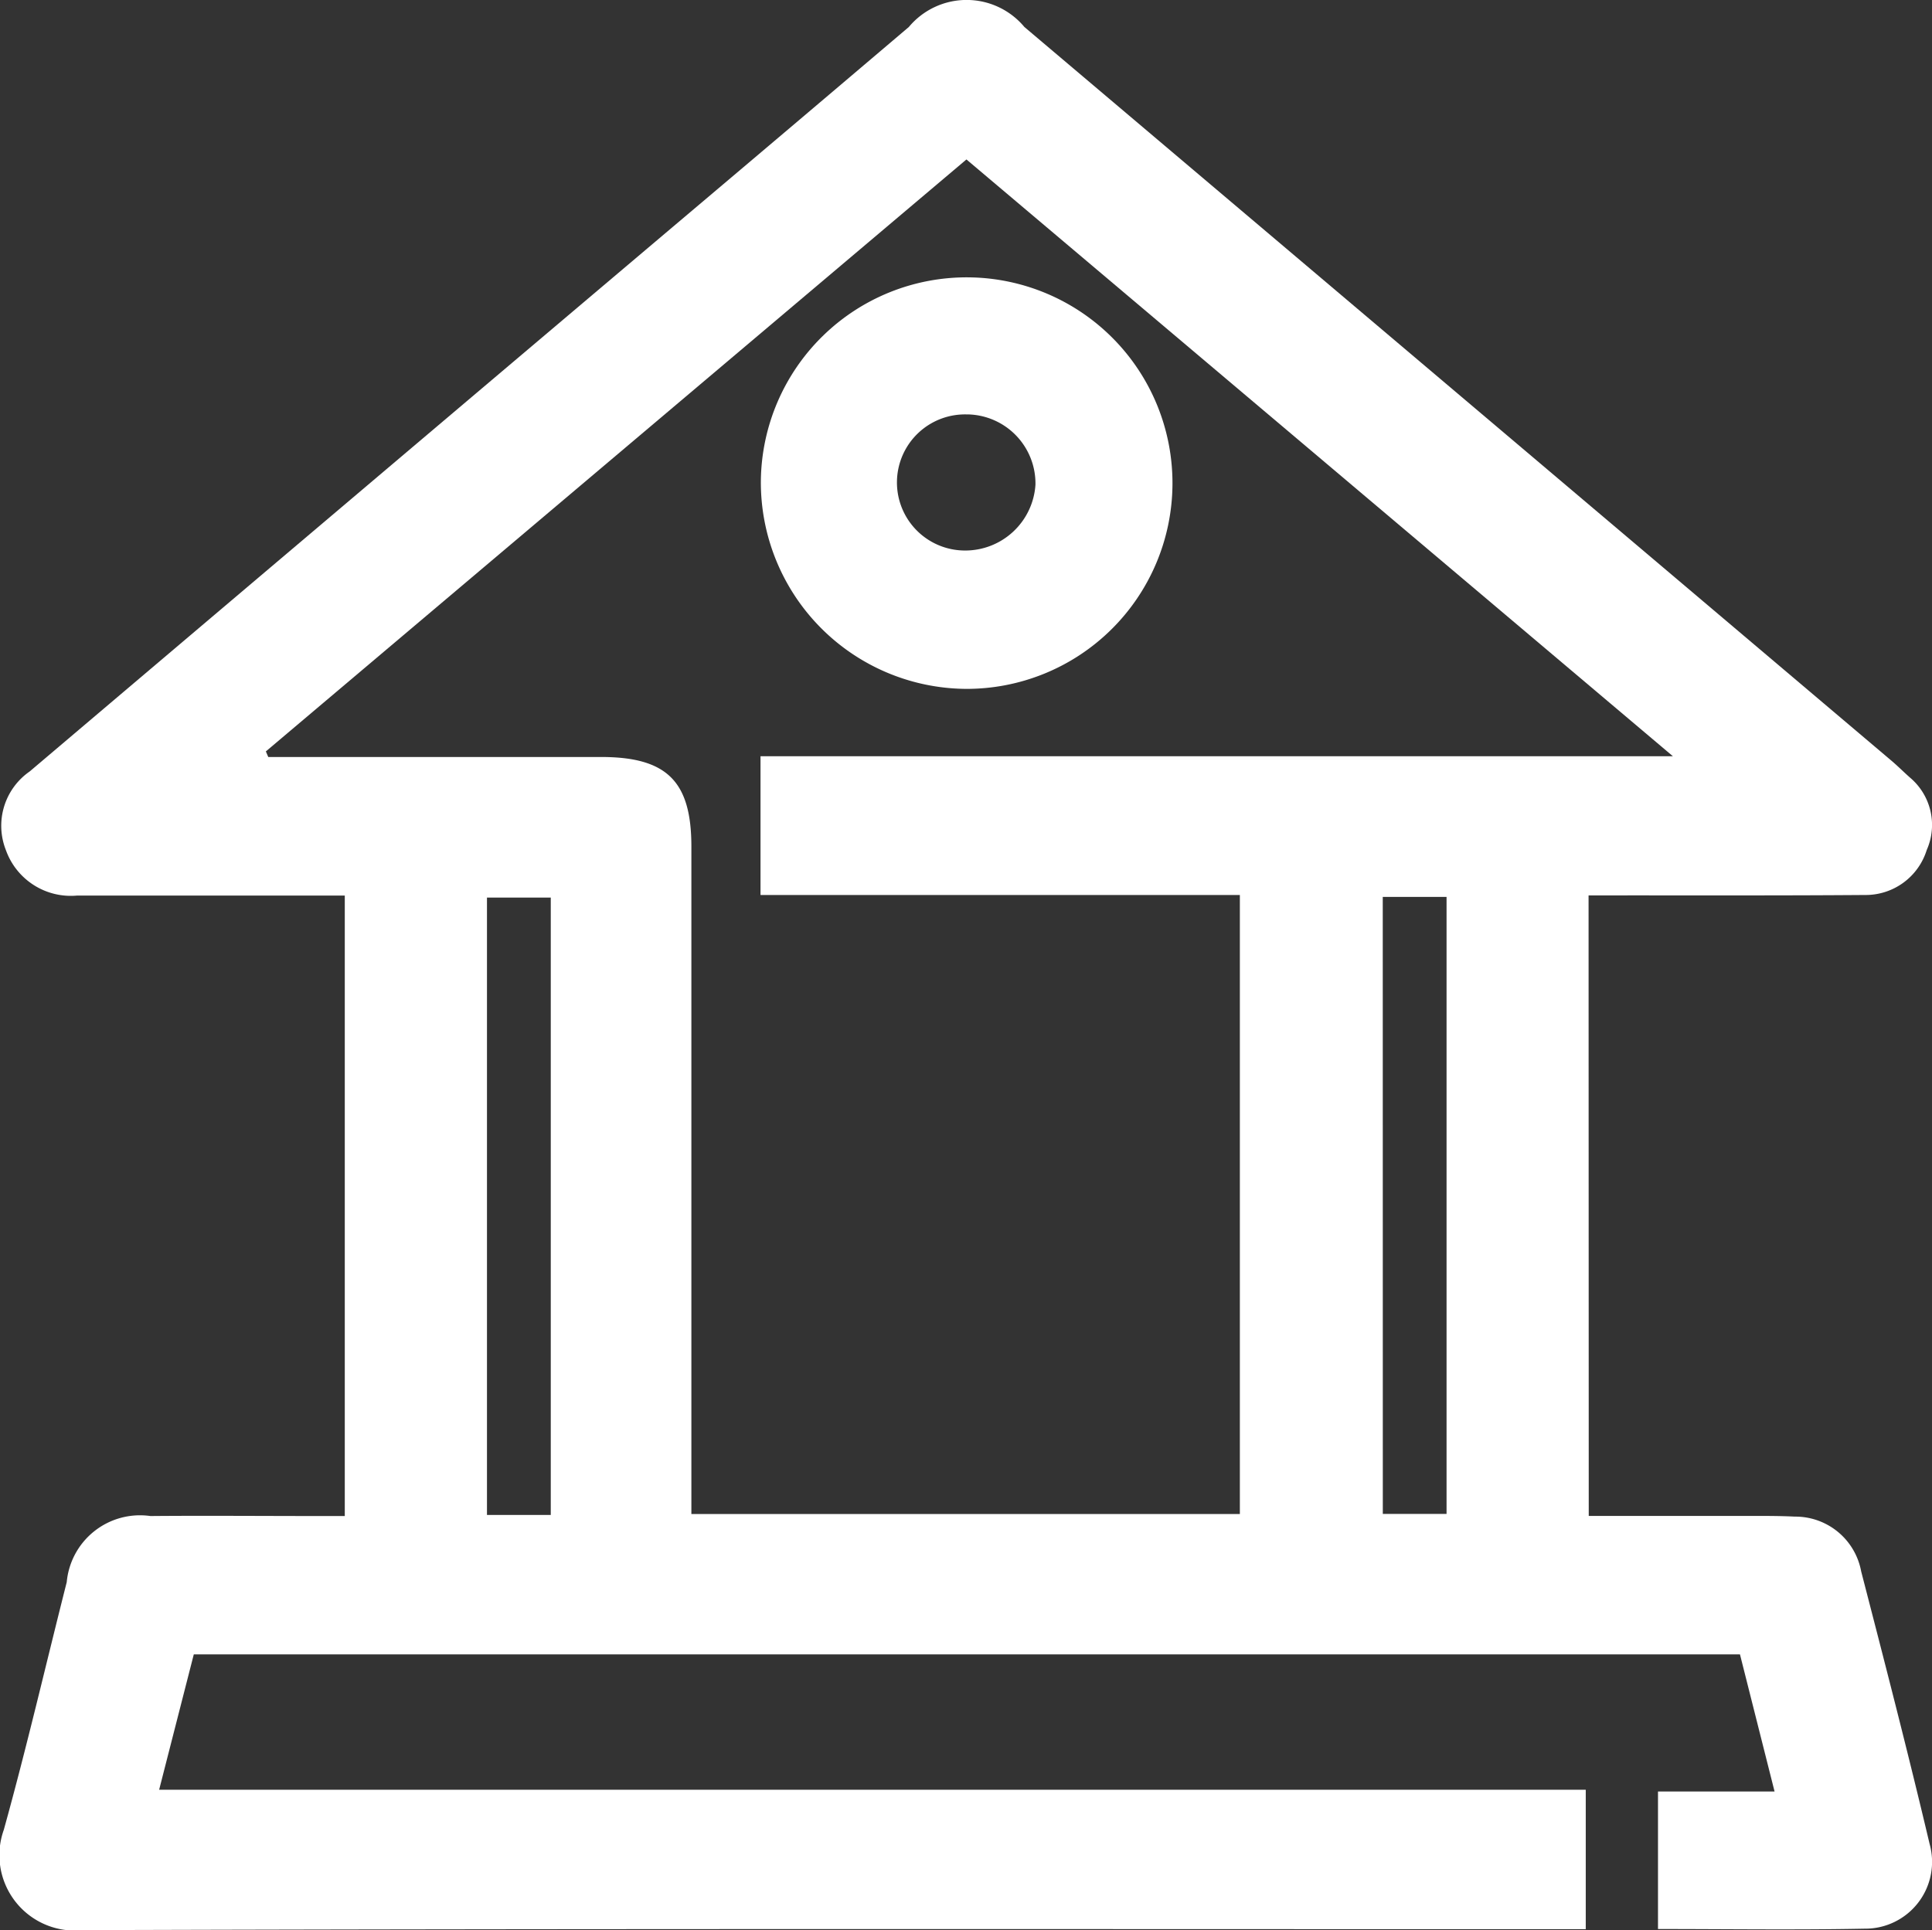 <svg xmlns="http://www.w3.org/2000/svg" xmlns:xlink="http://www.w3.org/1999/xlink" width="32.949" height="32.925" viewBox="0 0 32.949 32.925">
  <rect x="0" y="0" width="32.949" height="32.925" fill="#333333" stroke="none"/>
  <defs>
    <clipPath id="clip-path">
      <rect id="Rectangle_378" data-name="Rectangle 378" width="32.949" height="32.925" fill="#fff"/>
    </clipPath>
  </defs>
  <g id="Group_6" data-name="Group 6" transform="translate(2 4)">
    <g id="Group_490" data-name="Group 490" transform="translate(-2 -4)">
      <g id="Group_489" data-name="Group 489" clip-path="url(#clip-path)">
        <path id="Path_6964" data-name="Path 6964" d="M27.095,25.859c.952,0,1.877,0,2.8,0,.238,0,.477,0,.714.012a1.141,1.141,0,0,1,1.132.934c.4,1.547.8,3.094,1.167,4.649A1.139,1.139,0,0,1,31.8,32.9c-1.164.023-2.329.006-3.524.006V30.56h1.988l-.59-2.339H3.305L2.714,30.53h24.33v2.379H26.63c-8.406,0-16.812-.011-25.218.016A1.286,1.286,0,0,1,.065,31.213c.389-1.4.716-2.816,1.073-4.224a1.255,1.255,0,0,1,1.427-1.128c.953-.008,1.906,0,2.859,0h.456V15.277H4.172c-.953,0-1.906,0-2.859,0A1.175,1.175,0,0,1,.1,14.5a1.127,1.127,0,0,1,.406-1.34q5.48-4.647,10.965-9.287Q13.49,2.168,15.5.46a1.283,1.283,0,0,1,1.97,0q7.394,6.257,14.786,12.515c.111.094.216.2.323.294a1.055,1.055,0,0,1,.28,1.231,1.09,1.09,0,0,1-1.053.767c-1.43.011-2.859.006-4.289.007h-.425ZM4.534,12.818l.041.095h.432q2.621,0,5.242,0c1.125,0,1.542.415,1.542,1.527q0,5.46,0,10.92v.467h9.354V15.267H12.97V12.9H28.53L16.482,2.72Zm4.859,2.493H8.305V25.843H9.393Zm14.19,10.514h1.087V15.3H23.582Z" transform="translate(0 0)" fill="#fff"/>
        <path id="Path_6965" data-name="Path 6965" d="M81.55,33.038a3.51,3.51,0,1,1,3.491,3.55,3.523,3.523,0,0,1-3.491-3.55m3.53-1.131a1.161,1.161,0,1,0-.047,2.321,1.2,1.2,0,0,0,1.2-1.122,1.179,1.179,0,0,0-1.155-1.2" transform="translate(-68.574 -24.837)" fill="#fff"/>
      </g>
    </g>
  </g>
</svg>
